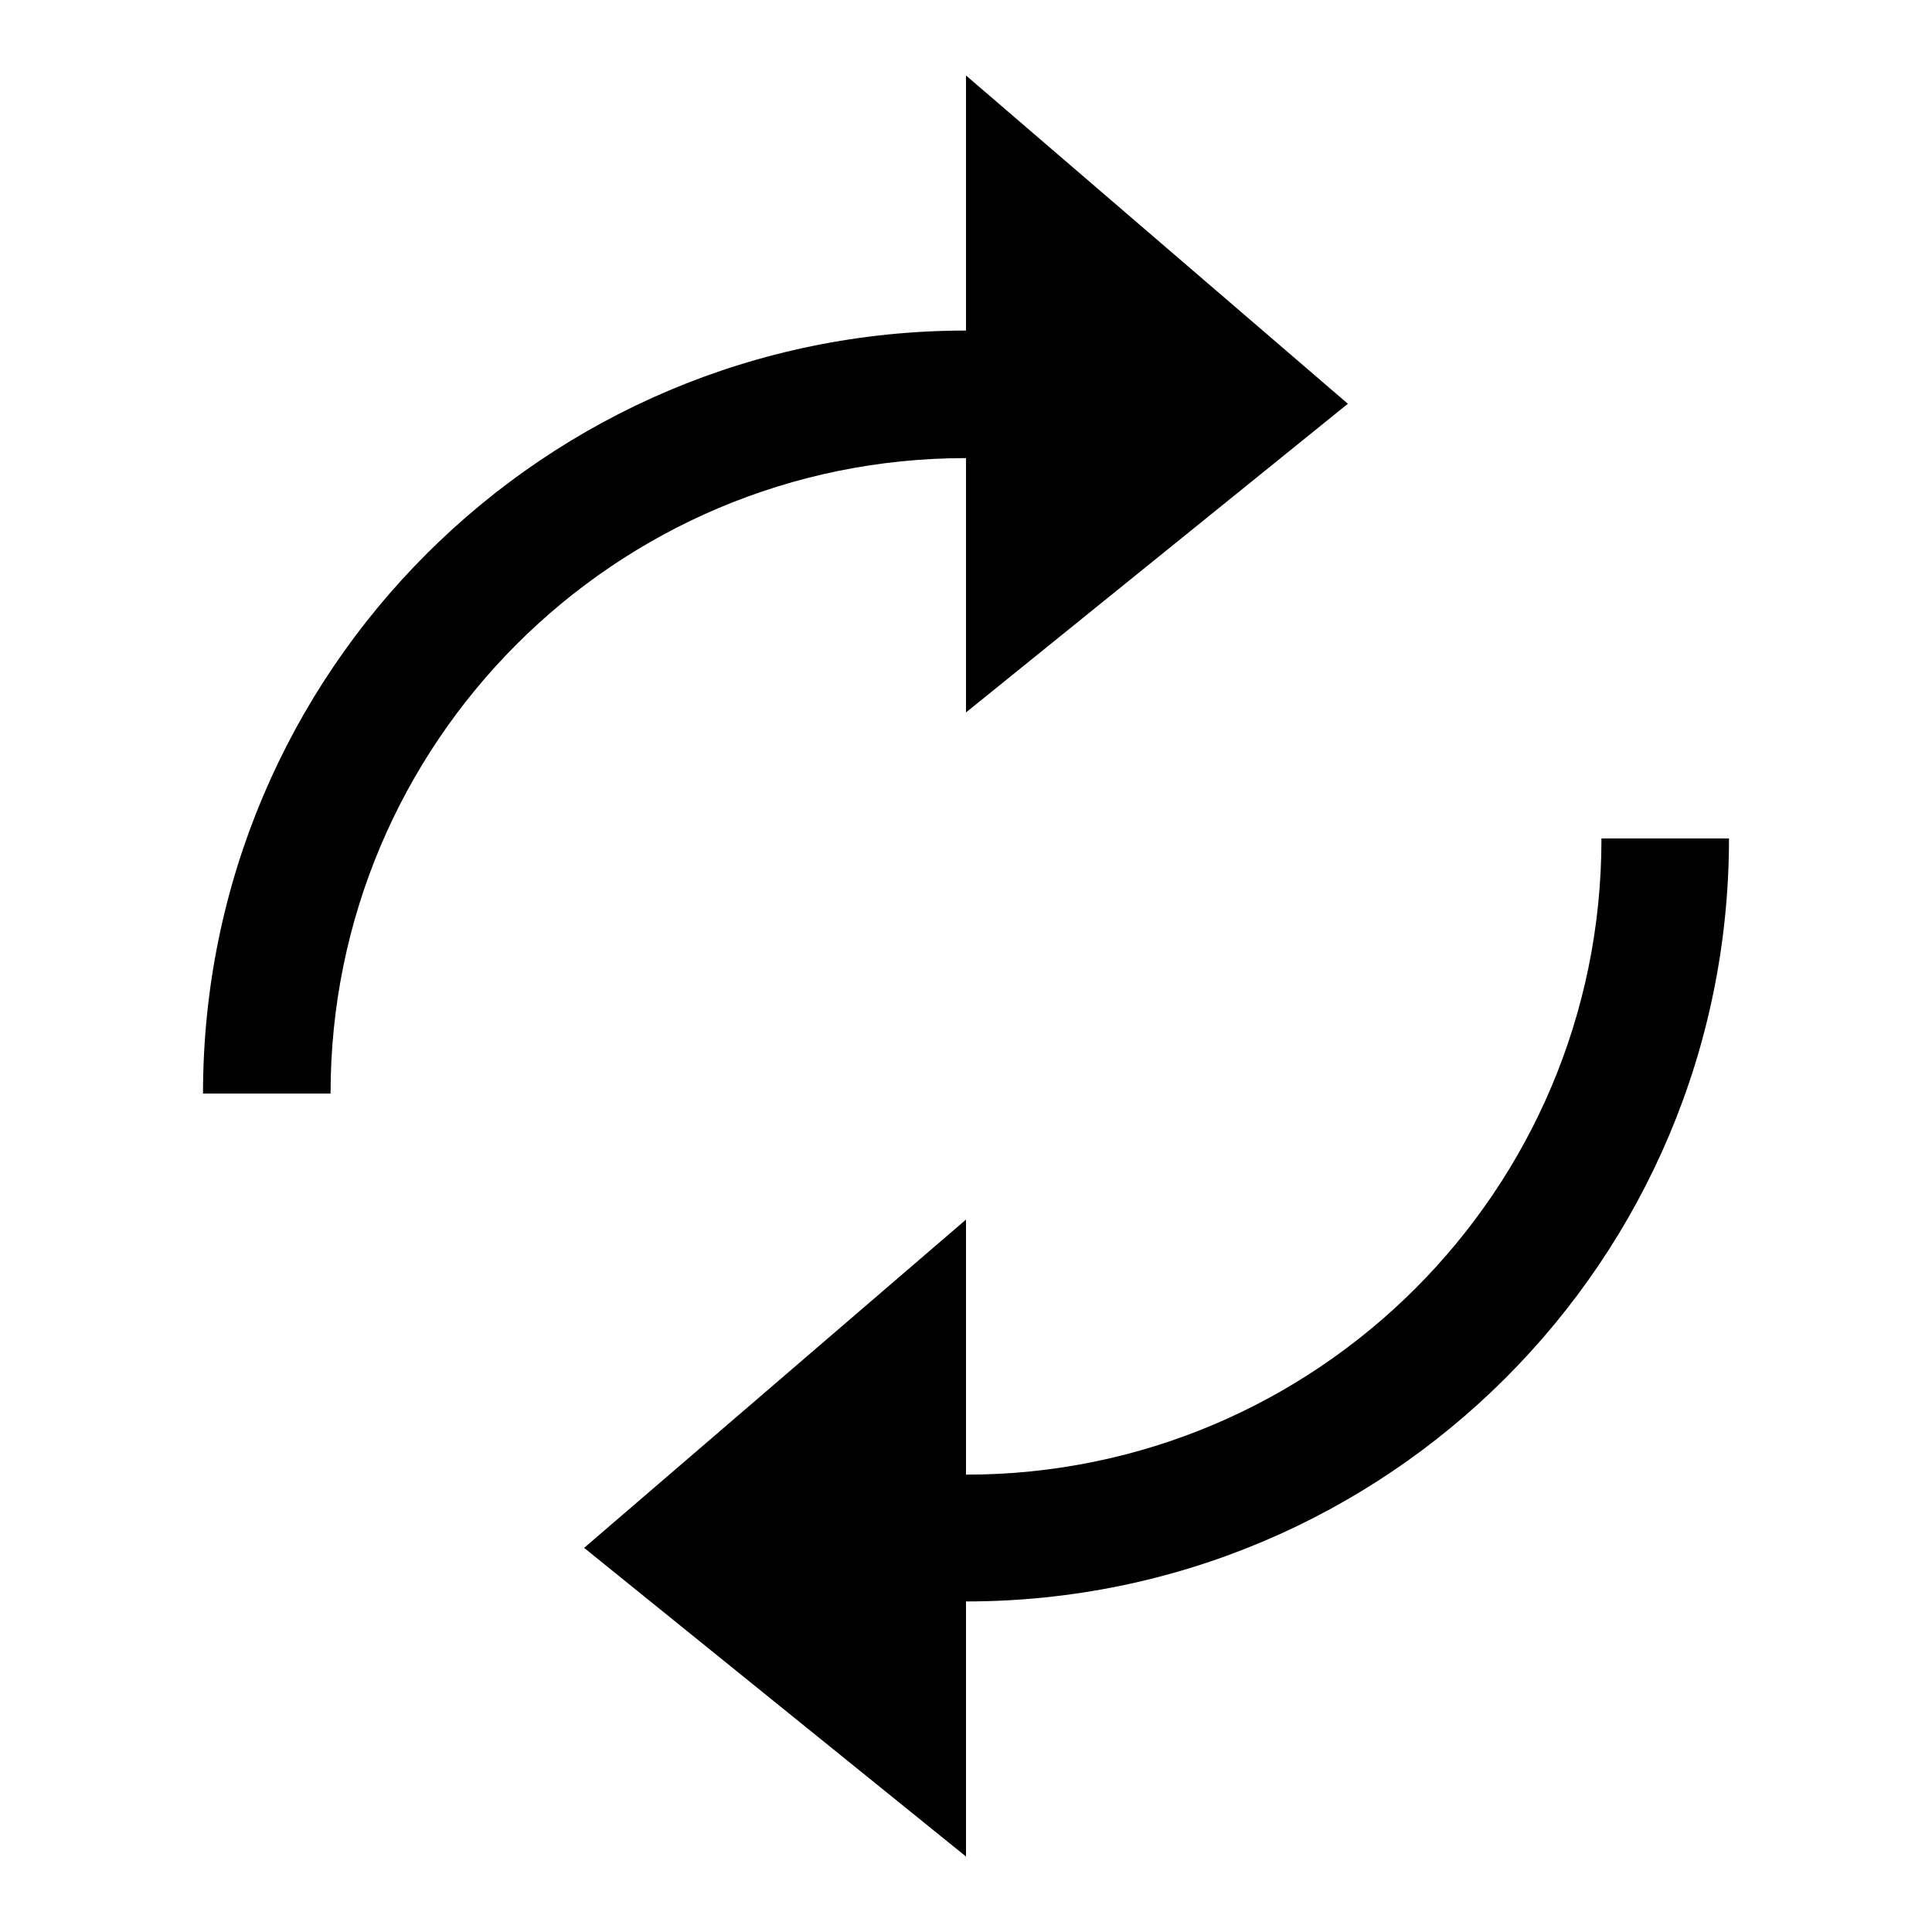 <?xml version="1.0" encoding="utf-8"?>
<!-- Svg Vector Icons : http://www.onlinewebfonts.com/icon -->
<!DOCTYPE svg PUBLIC "-//W3C//DTD SVG 1.1//EN" "http://www.w3.org/Graphics/SVG/1.1/DTD/svg11.dtd">
<svg version="1.1" xmlns="http://www.w3.org/2000/svg" xmlns:xlink="http://www.w3.org/1999/xlink" x="0px" y="0px" viewBox="0 0 256 256" enable-background="new 0 0 256 256" xml:space="preserve">
<g><g><path fill="#000000" d="M128,94.4l50.6-40.9L128,10v33.8C72.2,43.8,26.9,89,26.9,144.9h16.9c0-46.5,37.7-84.2,84.2-84.2L128,94.4L128,94.4z M212.2,111.2c0,46.5-37.7,84.2-84.2,84.2v-33.8l-50.6,43.5L128,246v-33.8c55.8,0,101.1-45.2,101.1-101.1H212.2L212.2,111.2z"/></g></g>
</svg>